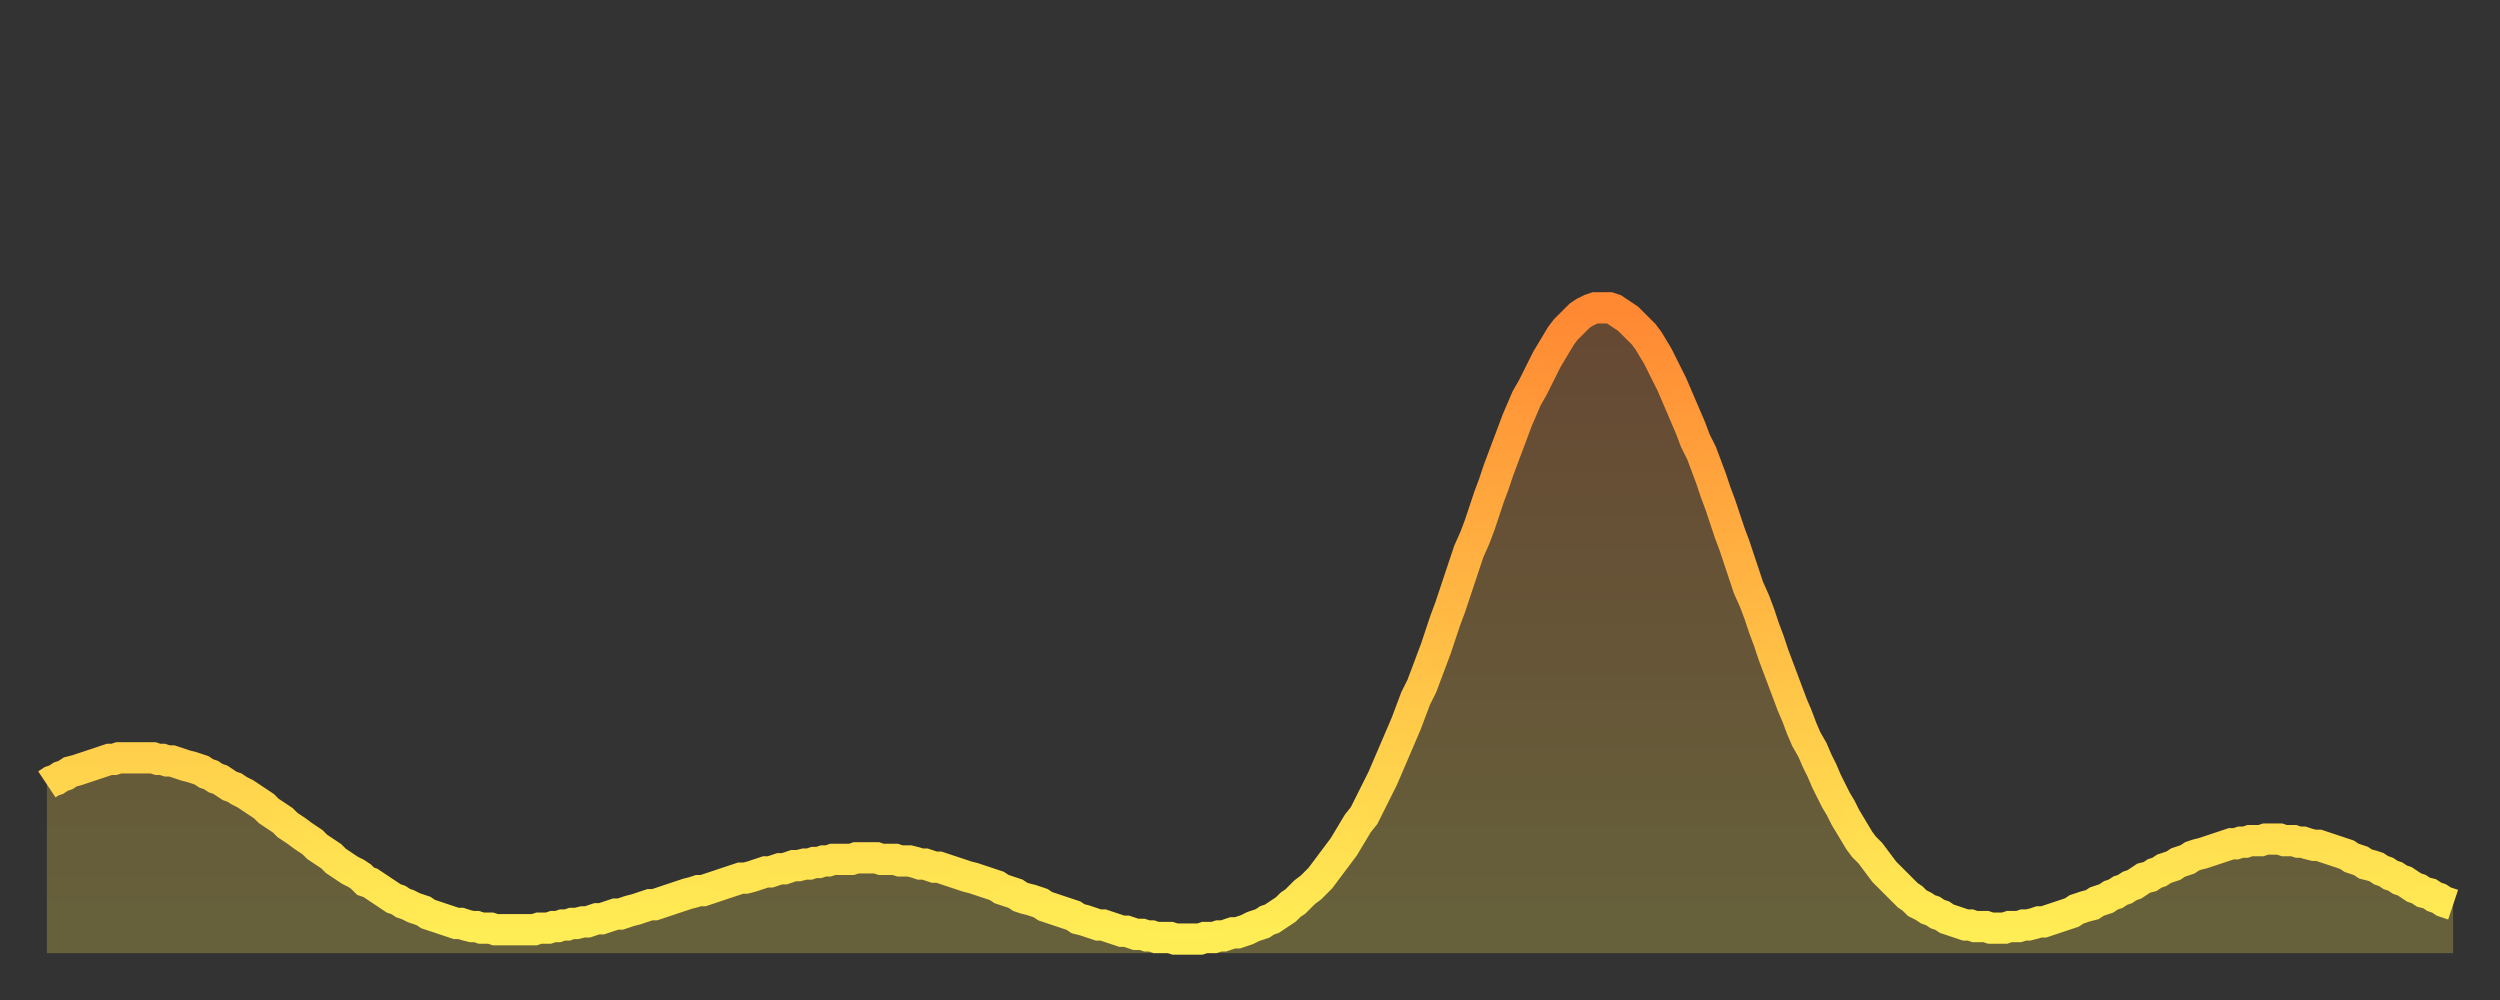 <?xml version="1.0" encoding="utf-8" ?>
<svg baseProfile="full" height="64" version="1.1" width="160" xmlns="http://www.w3.org/2000/svg" xmlns:ev="http://www.w3.org/2001/xml-events" xmlns:xlink="http://www.w3.org/1999/xlink"><rect width="100%" height="100%" fill="#333333" stroke="none"/><defs><linearGradient id="id273482" x1="0" x2="0" y1="0" y2="1"><stop offset="0%" stop-color="#ff8833" /><stop offset="50%" stop-color="#ffbb44" /><stop offset="100%" stop-color="#ffee55" /></linearGradient></defs><g transform="translate(3,3)"><g><path d="M 0.0 47.2 0.3 47.0 0.6 46.9 0.9 46.7 1.2 46.6 1.5 46.4 1.9 46.3 2.2 46.2 2.5 46.1 2.8 46.0 3.1 45.9 3.4 45.8 3.7 45.7 4.0 45.6 4.3 45.6 4.6 45.5 4.9 45.5 5.2 45.5 5.6 45.5 5.9 45.5 6.2 45.5 6.5 45.5 6.8 45.5 7.1 45.6 7.4 45.6 7.7 45.7 8.0 45.7 8.3 45.8 8.6 45.9 8.9 46.0 9.3 46.1 9.6 46.2 9.9 46.3 10.2 46.5 10.5 46.6 10.8 46.8 11.1 46.9 11.4 47.1 11.7 47.3 12.0 47.4 12.3 47.6 12.7 47.8 13.0 48.0 13.3 48.2 13.6 48.4 13.9 48.6 14.2 48.9 14.5 49.1 14.8 49.3 15.1 49.5 15.4 49.8 15.7 50.0 16.0 50.2 16.4 50.5 16.7 50.7 17.0 50.9 17.3 51.2 17.6 51.4 17.9 51.6 18.2 51.8 18.5 52.1 18.8 52.3 19.1 52.5 19.4 52.7 19.8 52.9 20.1 53.1 20.4 53.4 20.7 53.5 21.0 53.7 21.3 53.9 21.6 54.1 21.9 54.3 22.2 54.5 22.5 54.6 22.8 54.8 23.1 54.9 23.5 55.1 23.8 55.2 24.1 55.3 24.4 55.5 24.7 55.6 25.0 55.7 25.3 55.8 25.6 55.9 25.9 56.0 26.2 56.1 26.5 56.1 26.8 56.2 27.2 56.3 27.5 56.3 27.8 56.4 28.1 56.4 28.4 56.4 28.7 56.5 29.0 56.5 29.3 56.5 29.6 56.5 29.9 56.5 30.2 56.5 30.6 56.5 30.9 56.5 31.2 56.5 31.5 56.4 31.8 56.4 32.1 56.4 32.4 56.3 32.7 56.3 33.0 56.2 33.3 56.2 33.6 56.1 33.9 56.1 34.3 56.0 34.6 56.0 34.9 55.9 35.2 55.8 35.5 55.8 35.8 55.7 36.1 55.6 36.4 55.5 36.7 55.5 37.0 55.4 37.3 55.3 37.7 55.2 38.0 55.1 38.3 55.0 38.6 54.9 38.9 54.9 39.2 54.8 39.5 54.7 39.8 54.6 40.1 54.5 40.4 54.4 40.7 54.3 41.0 54.2 41.4 54.1 41.7 54.0 42.0 54.0 42.3 53.9 42.6 53.8 42.9 53.7 43.2 53.6 43.5 53.5 43.8 53.4 44.1 53.3 44.4 53.2 44.7 53.2 45.1 53.1 45.4 53.0 45.7 52.9 46.0 52.8 46.3 52.8 46.6 52.7 46.9 52.6 47.2 52.6 47.5 52.5 47.8 52.4 48.1 52.4 48.5 52.3 48.8 52.3 49.1 52.2 49.4 52.2 49.7 52.1 50.0 52.1 50.3 52.0 50.6 52.0 50.9 52.0 51.2 52.0 51.5 52.0 51.8 51.9 52.2 51.9 52.5 51.9 52.8 51.9 53.1 51.9 53.4 52.0 53.7 52.0 54.0 52.0 54.3 52.0 54.6 52.1 54.9 52.1 55.2 52.1 55.6 52.2 55.9 52.3 56.2 52.3 56.5 52.4 56.8 52.5 57.1 52.5 57.4 52.6 57.7 52.7 58.0 52.8 58.3 52.9 58.6 53.0 58.9 53.1 59.3 53.2 59.6 53.3 59.9 53.4 60.2 53.5 60.5 53.6 60.8 53.7 61.1 53.9 61.4 54.0 61.7 54.1 62.0 54.2 62.3 54.4 62.6 54.5 63.0 54.6 63.3 54.7 63.6 54.8 63.9 55.0 64.2 55.1 64.5 55.2 64.8 55.3 65.1 55.4 65.4 55.5 65.7 55.6 66.0 55.8 66.4 55.9 66.7 56.0 67.0 56.1 67.3 56.2 67.6 56.2 67.9 56.3 68.2 56.4 68.5 56.5 68.8 56.6 69.1 56.6 69.4 56.7 69.7 56.8 70.1 56.8 70.4 56.9 70.7 56.9 71.0 57.0 71.3 57.0 71.6 57.0 71.9 57.0 72.2 57.1 72.5 57.1 72.8 57.1 73.1 57.1 73.5 57.1 73.8 57.1 74.1 57.0 74.4 57.0 74.7 57.0 75.0 56.9 75.3 56.9 75.6 56.8 75.9 56.7 76.2 56.7 76.5 56.6 76.8 56.5 77.2 56.3 77.5 56.2 77.8 56.1 78.1 55.9 78.4 55.8 78.7 55.6 79.0 55.4 79.3 55.2 79.6 54.9 79.9 54.7 80.2 54.4 80.5 54.1 80.9 53.8 81.2 53.5 81.5 53.2 81.8 52.8 82.1 52.4 82.4 52.0 82.7 51.6 83.0 51.2 83.3 50.7 83.6 50.2 83.9 49.7 84.3 49.2 84.6 48.6 84.9 48.0 85.2 47.4 85.5 46.8 85.8 46.1 86.1 45.4 86.4 44.7 86.7 44.0 87.0 43.3 87.3 42.5 87.6 41.7 88.0 40.9 88.3 40.1 88.6 39.3 88.9 38.5 89.2 37.6 89.5 36.7 89.8 35.9 90.1 35.0 90.4 34.1 90.7 33.2 91.0 32.3 91.4 31.4 91.7 30.6 92.0 29.7 92.3 28.8 92.6 28.0 92.9 27.1 93.2 26.3 93.5 25.5 93.8 24.7 94.1 23.9 94.4 23.2 94.7 22.5 95.1 21.8 95.4 21.2 95.7 20.6 96.0 20.0 96.3 19.5 96.6 19.0 96.9 18.5 97.2 18.1 97.5 17.8 97.8 17.5 98.1 17.2 98.4 17.0 98.8 16.8 99.1 16.7 99.4 16.7 99.7 16.7 100.0 16.7 100.3 16.8 100.6 17.0 100.9 17.2 101.2 17.4 101.5 17.7 101.8 18.0 102.2 18.4 102.5 18.8 102.8 19.3 103.1 19.8 103.4 20.4 103.7 21.0 104.0 21.6 104.3 22.3 104.6 23.0 104.9 23.7 105.2 24.4 105.5 25.2 105.9 26.0 106.2 26.8 106.5 27.6 106.8 28.5 107.1 29.3 107.4 30.2 107.7 31.1 108.0 31.9 108.3 32.8 108.6 33.7 108.9 34.6 109.3 35.5 109.6 36.3 109.9 37.2 110.2 38.0 110.5 38.9 110.8 39.7 111.1 40.5 111.4 41.3 111.7 42.1 112.0 42.8 112.3 43.6 112.6 44.3 113.0 45.0 113.3 45.7 113.6 46.3 113.9 47.0 114.2 47.6 114.5 48.2 114.8 48.7 115.1 49.3 115.4 49.8 115.7 50.3 116.0 50.8 116.3 51.2 116.7 51.6 117.0 52.0 117.3 52.4 117.6 52.8 117.9 53.1 118.2 53.4 118.5 53.7 118.8 54.0 119.1 54.3 119.4 54.5 119.7 54.8 120.1 55.0 120.4 55.2 120.7 55.3 121.0 55.5 121.3 55.6 121.6 55.8 121.9 55.9 122.2 56.0 122.5 56.1 122.8 56.2 123.1 56.2 123.4 56.3 123.8 56.3 124.1 56.3 124.4 56.4 124.7 56.4 125.0 56.4 125.3 56.4 125.6 56.3 125.9 56.3 126.2 56.3 126.5 56.2 126.8 56.2 127.2 56.1 127.5 56.0 127.8 56.0 128.1 55.9 128.4 55.8 128.7 55.7 129.0 55.6 129.3 55.5 129.6 55.4 129.9 55.2 130.2 55.1 130.5 55.0 130.9 54.9 131.2 54.7 131.5 54.6 131.8 54.5 132.1 54.3 132.4 54.2 132.7 54.0 133.0 53.9 133.3 53.7 133.6 53.6 133.9 53.4 134.2 53.2 134.6 53.1 134.9 52.9 135.2 52.8 135.5 52.6 135.8 52.5 136.1 52.4 136.4 52.2 136.7 52.1 137.0 52.0 137.3 51.8 137.6 51.7 138.0 51.6 138.3 51.5 138.6 51.4 138.9 51.3 139.2 51.2 139.5 51.1 139.8 51.0 140.1 51.0 140.4 50.9 140.7 50.9 141.0 50.8 141.3 50.8 141.7 50.8 142.0 50.7 142.3 50.7 142.6 50.7 142.9 50.7 143.2 50.8 143.5 50.8 143.8 50.8 144.1 50.9 144.4 50.9 144.7 51.0 145.1 51.1 145.4 51.1 145.7 51.2 146.0 51.3 146.3 51.4 146.6 51.5 146.9 51.6 147.2 51.7 147.5 51.9 147.8 52.0 148.1 52.1 148.4 52.3 148.8 52.4 149.1 52.5 149.4 52.7 149.7 52.8 150.0 53.0 150.3 53.1 150.6 53.3 150.9 53.4 151.2 53.6 151.5 53.8 151.8 53.9 152.1 54.1 152.5 54.2 152.8 54.4 153.1 54.5 153.4 54.7 153.7 54.8 154.0 54.9" fill="none" id="graph-curve" opacity="1" stroke="url(#id273482)" stroke-width="2" /><path d="M 0 58 L 0.0 47.2 0.3 47.0 0.6 46.9 0.9 46.7 1.2 46.6 1.5 46.4 1.9 46.3 2.2 46.2 2.5 46.1 2.8 46.0 3.1 45.9 3.4 45.8 3.7 45.7 4.0 45.6 4.3 45.6 4.6 45.5 4.9 45.5 5.2 45.5 5.6 45.5 5.9 45.5 6.2 45.5 6.5 45.5 6.8 45.5 7.1 45.6 7.4 45.6 7.7 45.7 8.0 45.7 8.3 45.8 8.6 45.9 8.9 46.0 9.3 46.1 9.6 46.2 9.9 46.3 10.2 46.5 10.5 46.6 10.8 46.8 11.1 46.9 11.4 47.1 11.7 47.3 12.0 47.4 12.3 47.6 12.7 47.8 13.0 48.0 13.3 48.2 13.6 48.4 13.9 48.6 14.2 48.9 14.5 49.1 14.8 49.3 15.1 49.5 15.4 49.8 15.7 50.0 16.0 50.2 16.4 50.5 16.7 50.7 17.0 50.9 17.3 51.2 17.6 51.4 17.9 51.6 18.2 51.8 18.5 52.1 18.8 52.3 19.1 52.5 19.4 52.7 19.8 52.9 20.1 53.1 20.4 53.4 20.7 53.5 21.0 53.7 21.3 53.9 21.6 54.1 21.9 54.3 22.2 54.5 22.5 54.6 22.8 54.8 23.1 54.9 23.5 55.1 23.8 55.2 24.1 55.3 24.4 55.5 24.7 55.6 25.0 55.7 25.3 55.8 25.6 55.9 25.9 56.0 26.2 56.1 26.5 56.1 26.8 56.2 27.2 56.3 27.5 56.3 27.8 56.4 28.1 56.4 28.4 56.4 28.7 56.5 29.0 56.5 29.3 56.5 29.6 56.5 29.9 56.5 30.2 56.5 30.6 56.5 30.9 56.5 31.2 56.5 31.5 56.4 31.8 56.4 32.1 56.4 32.4 56.3 32.7 56.3 33.0 56.2 33.3 56.2 33.6 56.1 33.9 56.1 34.3 56.0 34.6 56.0 34.9 55.9 35.2 55.8 35.5 55.8 35.8 55.7 36.1 55.6 36.4 55.5 36.7 55.5 37.0 55.4 37.3 55.3 37.7 55.2 38.0 55.1 38.3 55.0 38.6 54.9 38.9 54.9 39.2 54.8 39.5 54.7 39.8 54.6 40.1 54.5 40.4 54.4 40.7 54.3 41.0 54.2 41.4 54.1 41.7 54.0 42.0 54.0 42.3 53.9 42.6 53.8 42.9 53.7 43.2 53.6 43.5 53.5 43.8 53.4 44.1 53.3 44.4 53.2 44.7 53.2 45.1 53.1 45.4 53.0 45.7 52.9 46.0 52.8 46.3 52.8 46.6 52.7 46.9 52.6 47.2 52.6 47.5 52.5 47.8 52.4 48.1 52.4 48.5 52.3 48.8 52.3 49.1 52.2 49.4 52.2 49.7 52.1 50.0 52.1 50.3 52.0 50.6 52.0 50.9 52.0 51.2 52.0 51.5 52.0 51.8 51.9 52.2 51.9 52.5 51.9 52.8 51.9 53.1 51.9 53.4 52.0 53.7 52.0 54.0 52.0 54.3 52.0 54.6 52.1 54.9 52.1 55.2 52.1 55.6 52.2 55.9 52.3 56.2 52.3 56.5 52.4 56.8 52.5 57.1 52.5 57.4 52.6 57.7 52.7 58.0 52.8 58.3 52.9 58.6 53.0 58.9 53.1 59.3 53.2 59.6 53.3 59.9 53.4 60.2 53.5 60.5 53.6 60.8 53.7 61.1 53.9 61.4 54.0 61.7 54.1 62.0 54.2 62.3 54.4 62.6 54.5 63.0 54.6 63.3 54.7 63.6 54.8 63.9 55.0 64.2 55.1 64.5 55.2 64.8 55.3 65.1 55.4 65.4 55.5 65.7 55.6 66.0 55.8 66.4 55.9 66.7 56.0 67.0 56.1 67.3 56.2 67.6 56.2 67.9 56.3 68.2 56.4 68.5 56.5 68.8 56.6 69.1 56.6 69.4 56.7 69.7 56.8 70.1 56.8 70.4 56.9 70.7 56.9 71.0 57.0 71.3 57.0 71.6 57.0 71.9 57.0 72.2 57.1 72.5 57.1 72.8 57.1 73.1 57.1 73.5 57.1 73.8 57.1 74.1 57.0 74.4 57.0 74.7 57.0 75.0 56.9 75.3 56.9 75.6 56.8 75.9 56.7 76.2 56.7 76.5 56.6 76.8 56.5 77.2 56.3 77.5 56.2 77.8 56.1 78.1 55.9 78.4 55.8 78.7 55.6 79.0 55.4 79.3 55.2 79.6 54.9 79.9 54.7 80.2 54.4 80.5 54.1 80.9 53.8 81.2 53.5 81.5 53.2 81.8 52.8 82.1 52.4 82.4 52.0 82.7 51.6 83.0 51.2 83.3 50.7 83.6 50.2 83.9 49.7 84.3 49.2 84.6 48.6 84.9 48.0 85.2 47.4 85.5 46.8 85.8 46.1 86.1 45.4 86.4 44.7 86.7 44.0 87.0 43.3 87.3 42.5 87.6 41.7 88.0 40.9 88.3 40.1 88.6 39.3 88.9 38.5 89.2 37.6 89.5 36.7 89.8 35.9 90.1 35.0 90.4 34.1 90.7 33.2 91.0 32.3 91.4 31.4 91.7 30.6 92.0 29.7 92.3 28.8 92.6 28.0 92.9 27.1 93.2 26.3 93.5 25.5 93.8 24.7 94.1 23.9 94.4 23.2 94.7 22.5 95.1 21.8 95.4 21.2 95.7 20.6 96.0 20.0 96.3 19.5 96.6 19.0 96.9 18.5 97.2 18.1 97.5 17.8 97.8 17.5 98.1 17.2 98.4 17.0 98.8 16.8 99.1 16.7 99.4 16.7 99.7 16.7 100.0 16.7 100.3 16.8 100.6 17.0 100.9 17.2 101.2 17.4 101.5 17.7 101.8 18.0 102.2 18.4 102.5 18.8 102.8 19.3 103.1 19.8 103.4 20.4 103.7 21.0 104.0 21.6 104.3 22.3 104.6 23.0 104.9 23.7 105.2 24.4 105.5 25.2 105.9 26.0 106.2 26.8 106.5 27.6 106.8 28.5 107.1 29.3 107.4 30.2 107.7 31.1 108.0 31.9 108.3 32.8 108.6 33.7 108.9 34.6 109.3 35.5 109.6 36.3 109.9 37.2 110.2 38.0 110.5 38.9 110.8 39.7 111.1 40.5 111.4 41.3 111.7 42.1 112.0 42.8 112.3 43.6 112.6 44.3 113.0 45.0 113.3 45.7 113.6 46.3 113.9 47.0 114.2 47.6 114.5 48.2 114.8 48.7 115.1 49.3 115.4 49.8 115.7 50.3 116.0 50.8 116.3 51.2 116.7 51.6 117.0 52.0 117.3 52.4 117.6 52.8 117.9 53.1 118.2 53.4 118.5 53.7 118.8 54.0 119.1 54.3 119.4 54.5 119.7 54.8 120.1 55.0 120.4 55.2 120.7 55.3 121.0 55.5 121.3 55.6 121.6 55.8 121.9 55.9 122.2 56.0 122.5 56.1 122.8 56.2 123.1 56.2 123.4 56.3 123.8 56.3 124.1 56.3 124.4 56.4 124.7 56.4 125.0 56.4 125.3 56.4 125.6 56.3 125.9 56.3 126.2 56.3 126.5 56.2 126.8 56.2 127.2 56.1 127.5 56.0 127.8 56.0 128.1 55.9 128.4 55.8 128.7 55.7 129.0 55.6 129.3 55.5 129.6 55.4 129.9 55.2 130.2 55.1 130.5 55.0 130.9 54.9 131.2 54.7 131.5 54.6 131.8 54.5 132.1 54.3 132.4 54.2 132.7 54.0 133.0 53.9 133.3 53.7 133.6 53.6 133.9 53.4 134.2 53.2 134.6 53.1 134.9 52.9 135.2 52.8 135.5 52.6 135.8 52.5 136.1 52.4 136.4 52.2 136.7 52.1 137.0 52.0 137.3 51.8 137.6 51.7 138.0 51.6 138.3 51.5 138.6 51.4 138.9 51.3 139.2 51.2 139.5 51.1 139.8 51.0 140.1 51.0 140.4 50.9 140.7 50.9 141.0 50.8 141.3 50.8 141.7 50.8 142.0 50.7 142.3 50.7 142.6 50.7 142.9 50.7 143.2 50.8 143.5 50.8 143.8 50.8 144.1 50.9 144.4 50.9 144.7 51.0 145.1 51.1 145.4 51.1 145.7 51.2 146.0 51.3 146.3 51.4 146.6 51.5 146.9 51.6 147.2 51.7 147.5 51.9 147.8 52.0 148.1 52.1 148.4 52.3 148.8 52.4 149.1 52.5 149.4 52.7 149.7 52.8 150.0 53.0 150.3 53.1 150.6 53.3 150.9 53.4 151.2 53.6 151.5 53.8 151.8 53.9 152.1 54.1 152.5 54.2 152.8 54.4 153.1 54.5 153.4 54.7 153.7 54.8 154.0 54.9 154 58" fill="url(#id273482)" fill-opacity=".25" id="graph-shadow" /></g></g></svg>